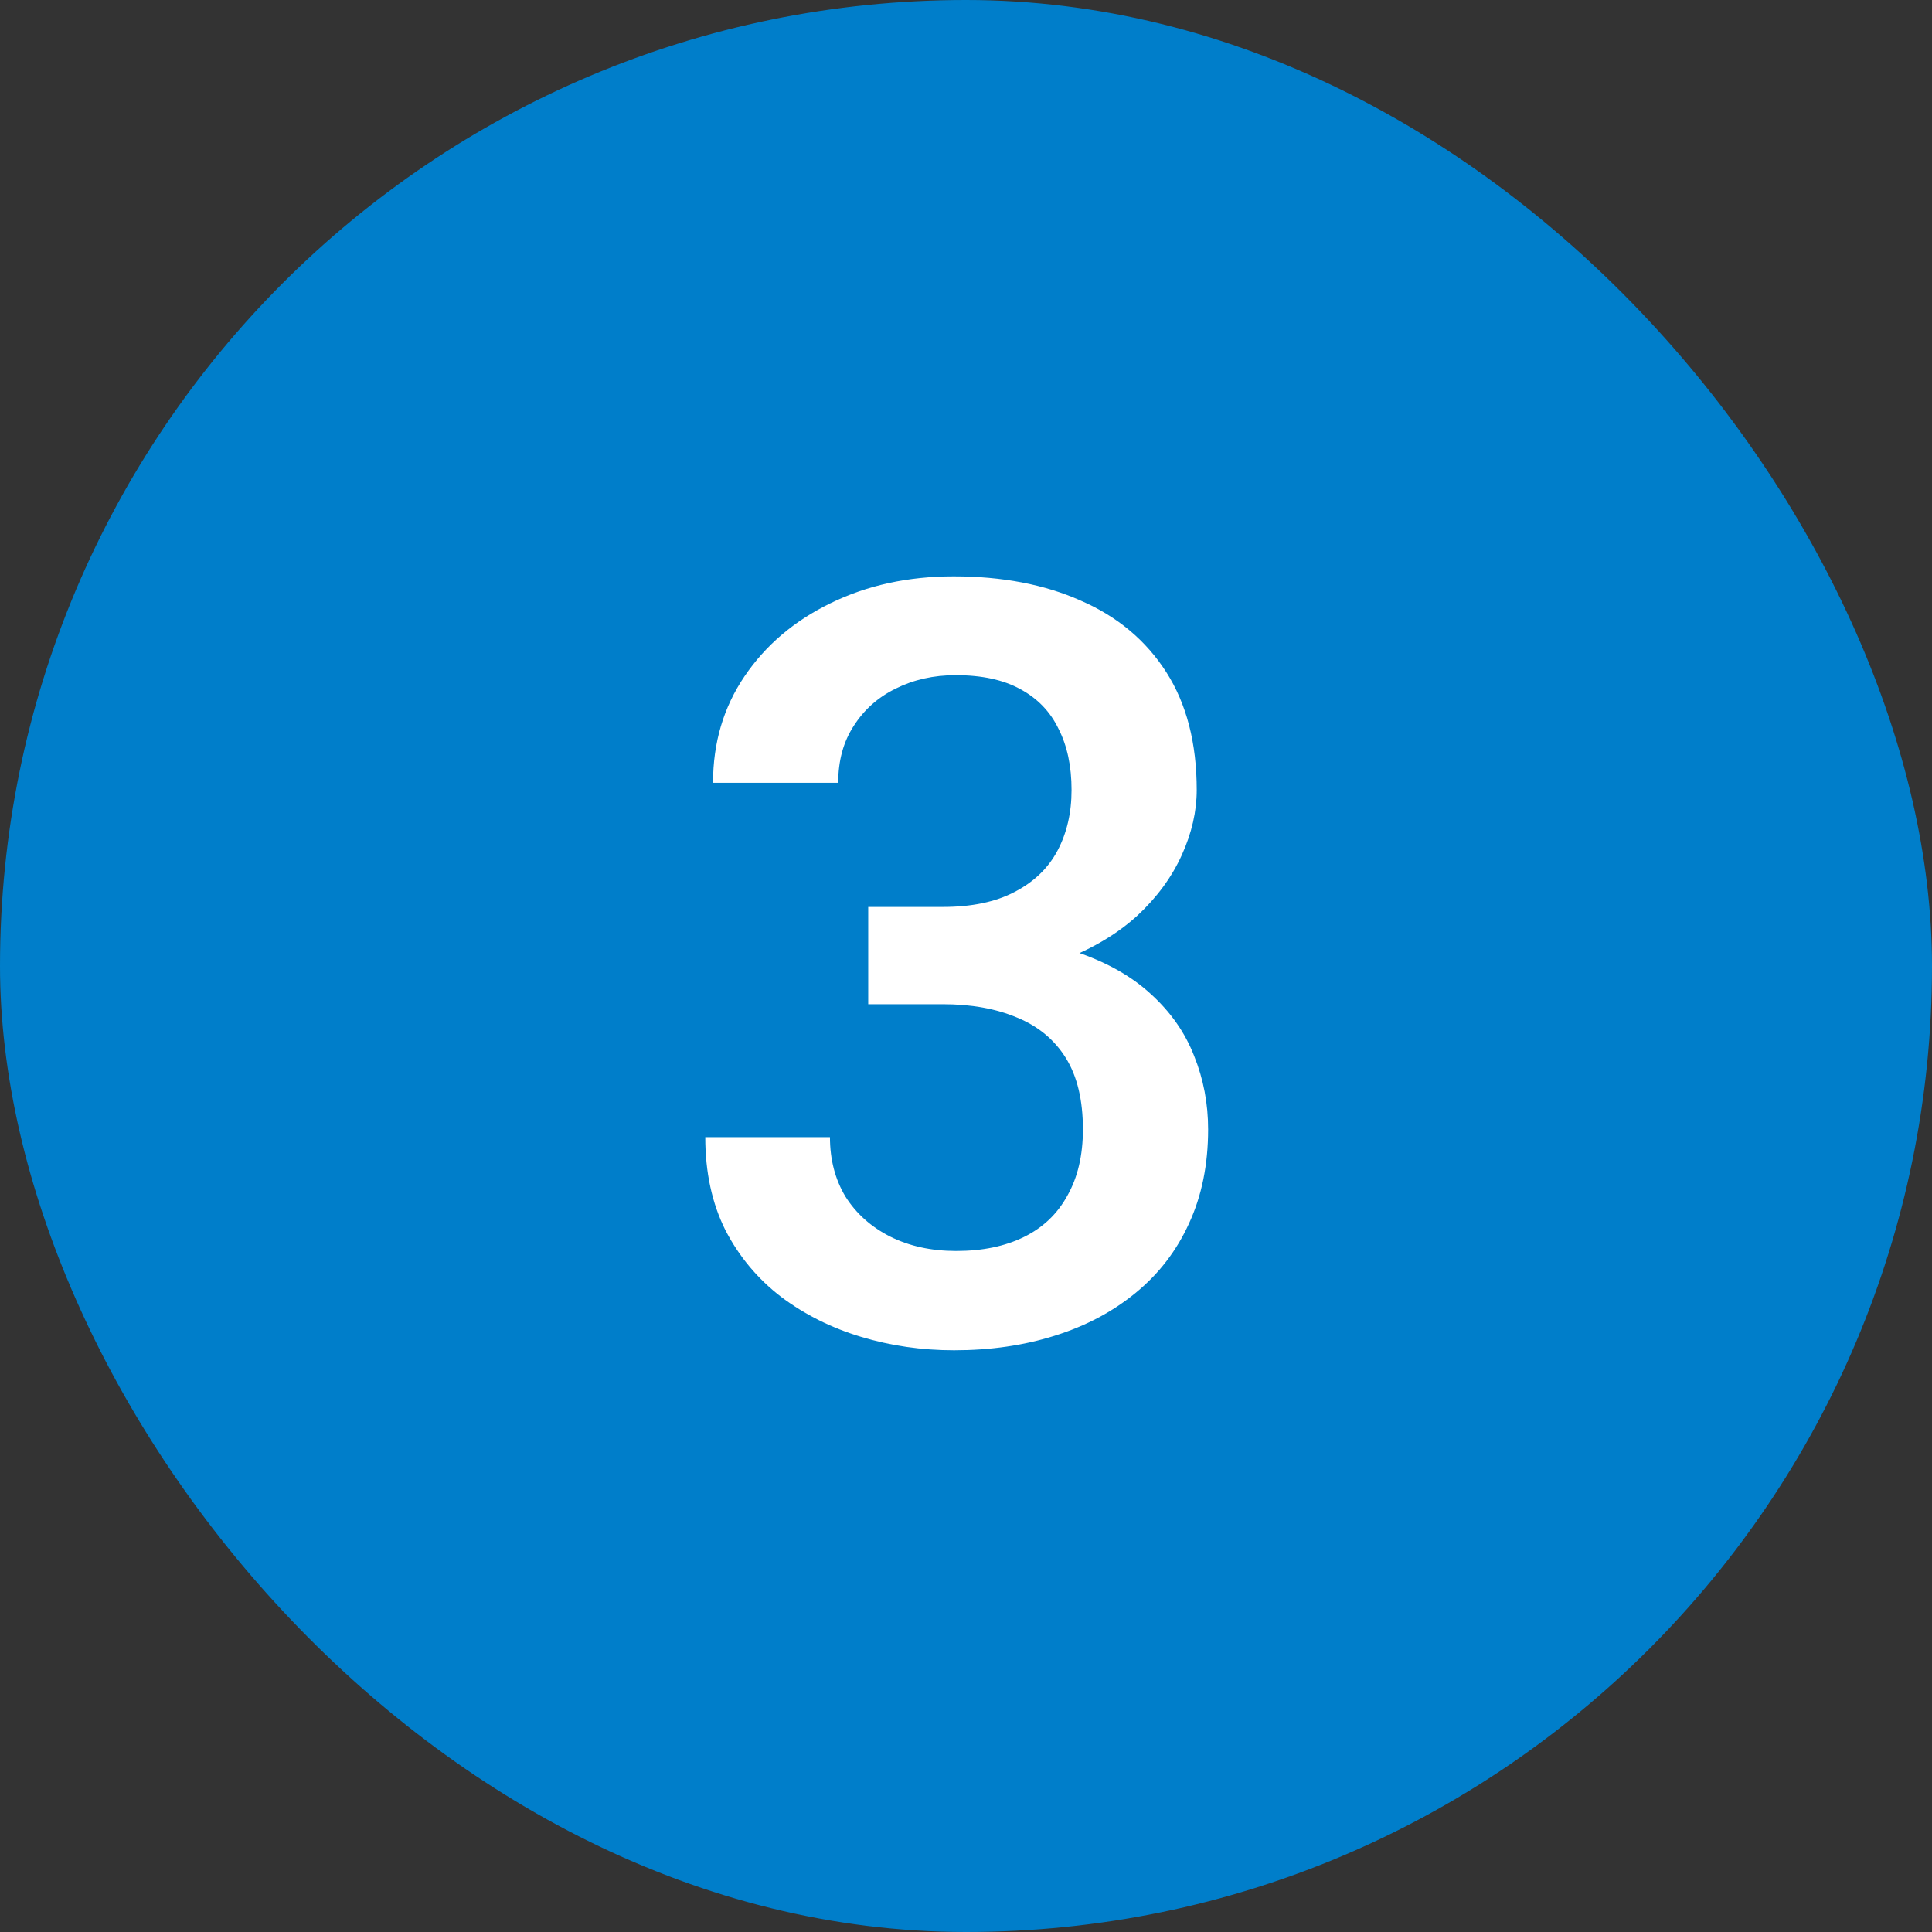 <?xml version="1.0" encoding="UTF-8"?> <svg xmlns="http://www.w3.org/2000/svg" width="62" height="62" viewBox="0 0 62 62" fill="none"><rect x="0" y="0" width="62" height="62" fill="#333333" stroke="none"/><rect width="62" height="62" rx="31" fill="#007ECA"></rect><path d="M27.862 29.105H30.253C31.183 29.105 31.952 28.944 32.56 28.623C33.18 28.302 33.64 27.859 33.938 27.295C34.237 26.73 34.387 26.083 34.387 25.352C34.387 24.589 34.248 23.936 33.972 23.394C33.706 22.84 33.297 22.414 32.743 22.115C32.201 21.816 31.509 21.667 30.668 21.667C29.96 21.667 29.318 21.811 28.742 22.099C28.178 22.375 27.73 22.774 27.398 23.294C27.065 23.803 26.899 24.412 26.899 25.12H22.882C22.882 23.836 23.219 22.696 23.895 21.7C24.57 20.704 25.488 19.924 26.65 19.359C27.824 18.784 29.141 18.496 30.602 18.496C32.162 18.496 33.523 18.756 34.685 19.276C35.859 19.785 36.772 20.549 37.425 21.567C38.078 22.586 38.404 23.847 38.404 25.352C38.404 26.039 38.244 26.736 37.923 27.444C37.602 28.153 37.126 28.8 36.495 29.387C35.864 29.962 35.078 30.433 34.138 30.798C33.197 31.152 32.107 31.329 30.867 31.329H27.862V29.105ZM27.862 32.226V30.034H30.867C32.284 30.034 33.49 30.2 34.486 30.532C35.493 30.864 36.312 31.324 36.943 31.91C37.574 32.486 38.033 33.144 38.321 33.886C38.62 34.627 38.77 35.413 38.77 36.243C38.77 37.372 38.565 38.379 38.155 39.265C37.757 40.139 37.187 40.88 36.445 41.489C35.704 42.098 34.835 42.557 33.839 42.867C32.854 43.177 31.78 43.332 30.618 43.332C29.578 43.332 28.582 43.188 27.63 42.9C26.678 42.613 25.826 42.187 25.073 41.622C24.321 41.047 23.723 40.333 23.28 39.48C22.849 38.617 22.633 37.621 22.633 36.492H26.634C26.634 37.212 26.8 37.848 27.132 38.401C27.475 38.944 27.951 39.37 28.56 39.68C29.179 39.99 29.888 40.145 30.685 40.145C31.526 40.145 32.251 39.995 32.859 39.696C33.468 39.398 33.933 38.955 34.254 38.368C34.586 37.782 34.752 37.073 34.752 36.243C34.752 35.302 34.569 34.539 34.204 33.952C33.839 33.366 33.319 32.934 32.644 32.657C31.968 32.37 31.172 32.226 30.253 32.226H27.862Z" fill="white"></path></svg> 